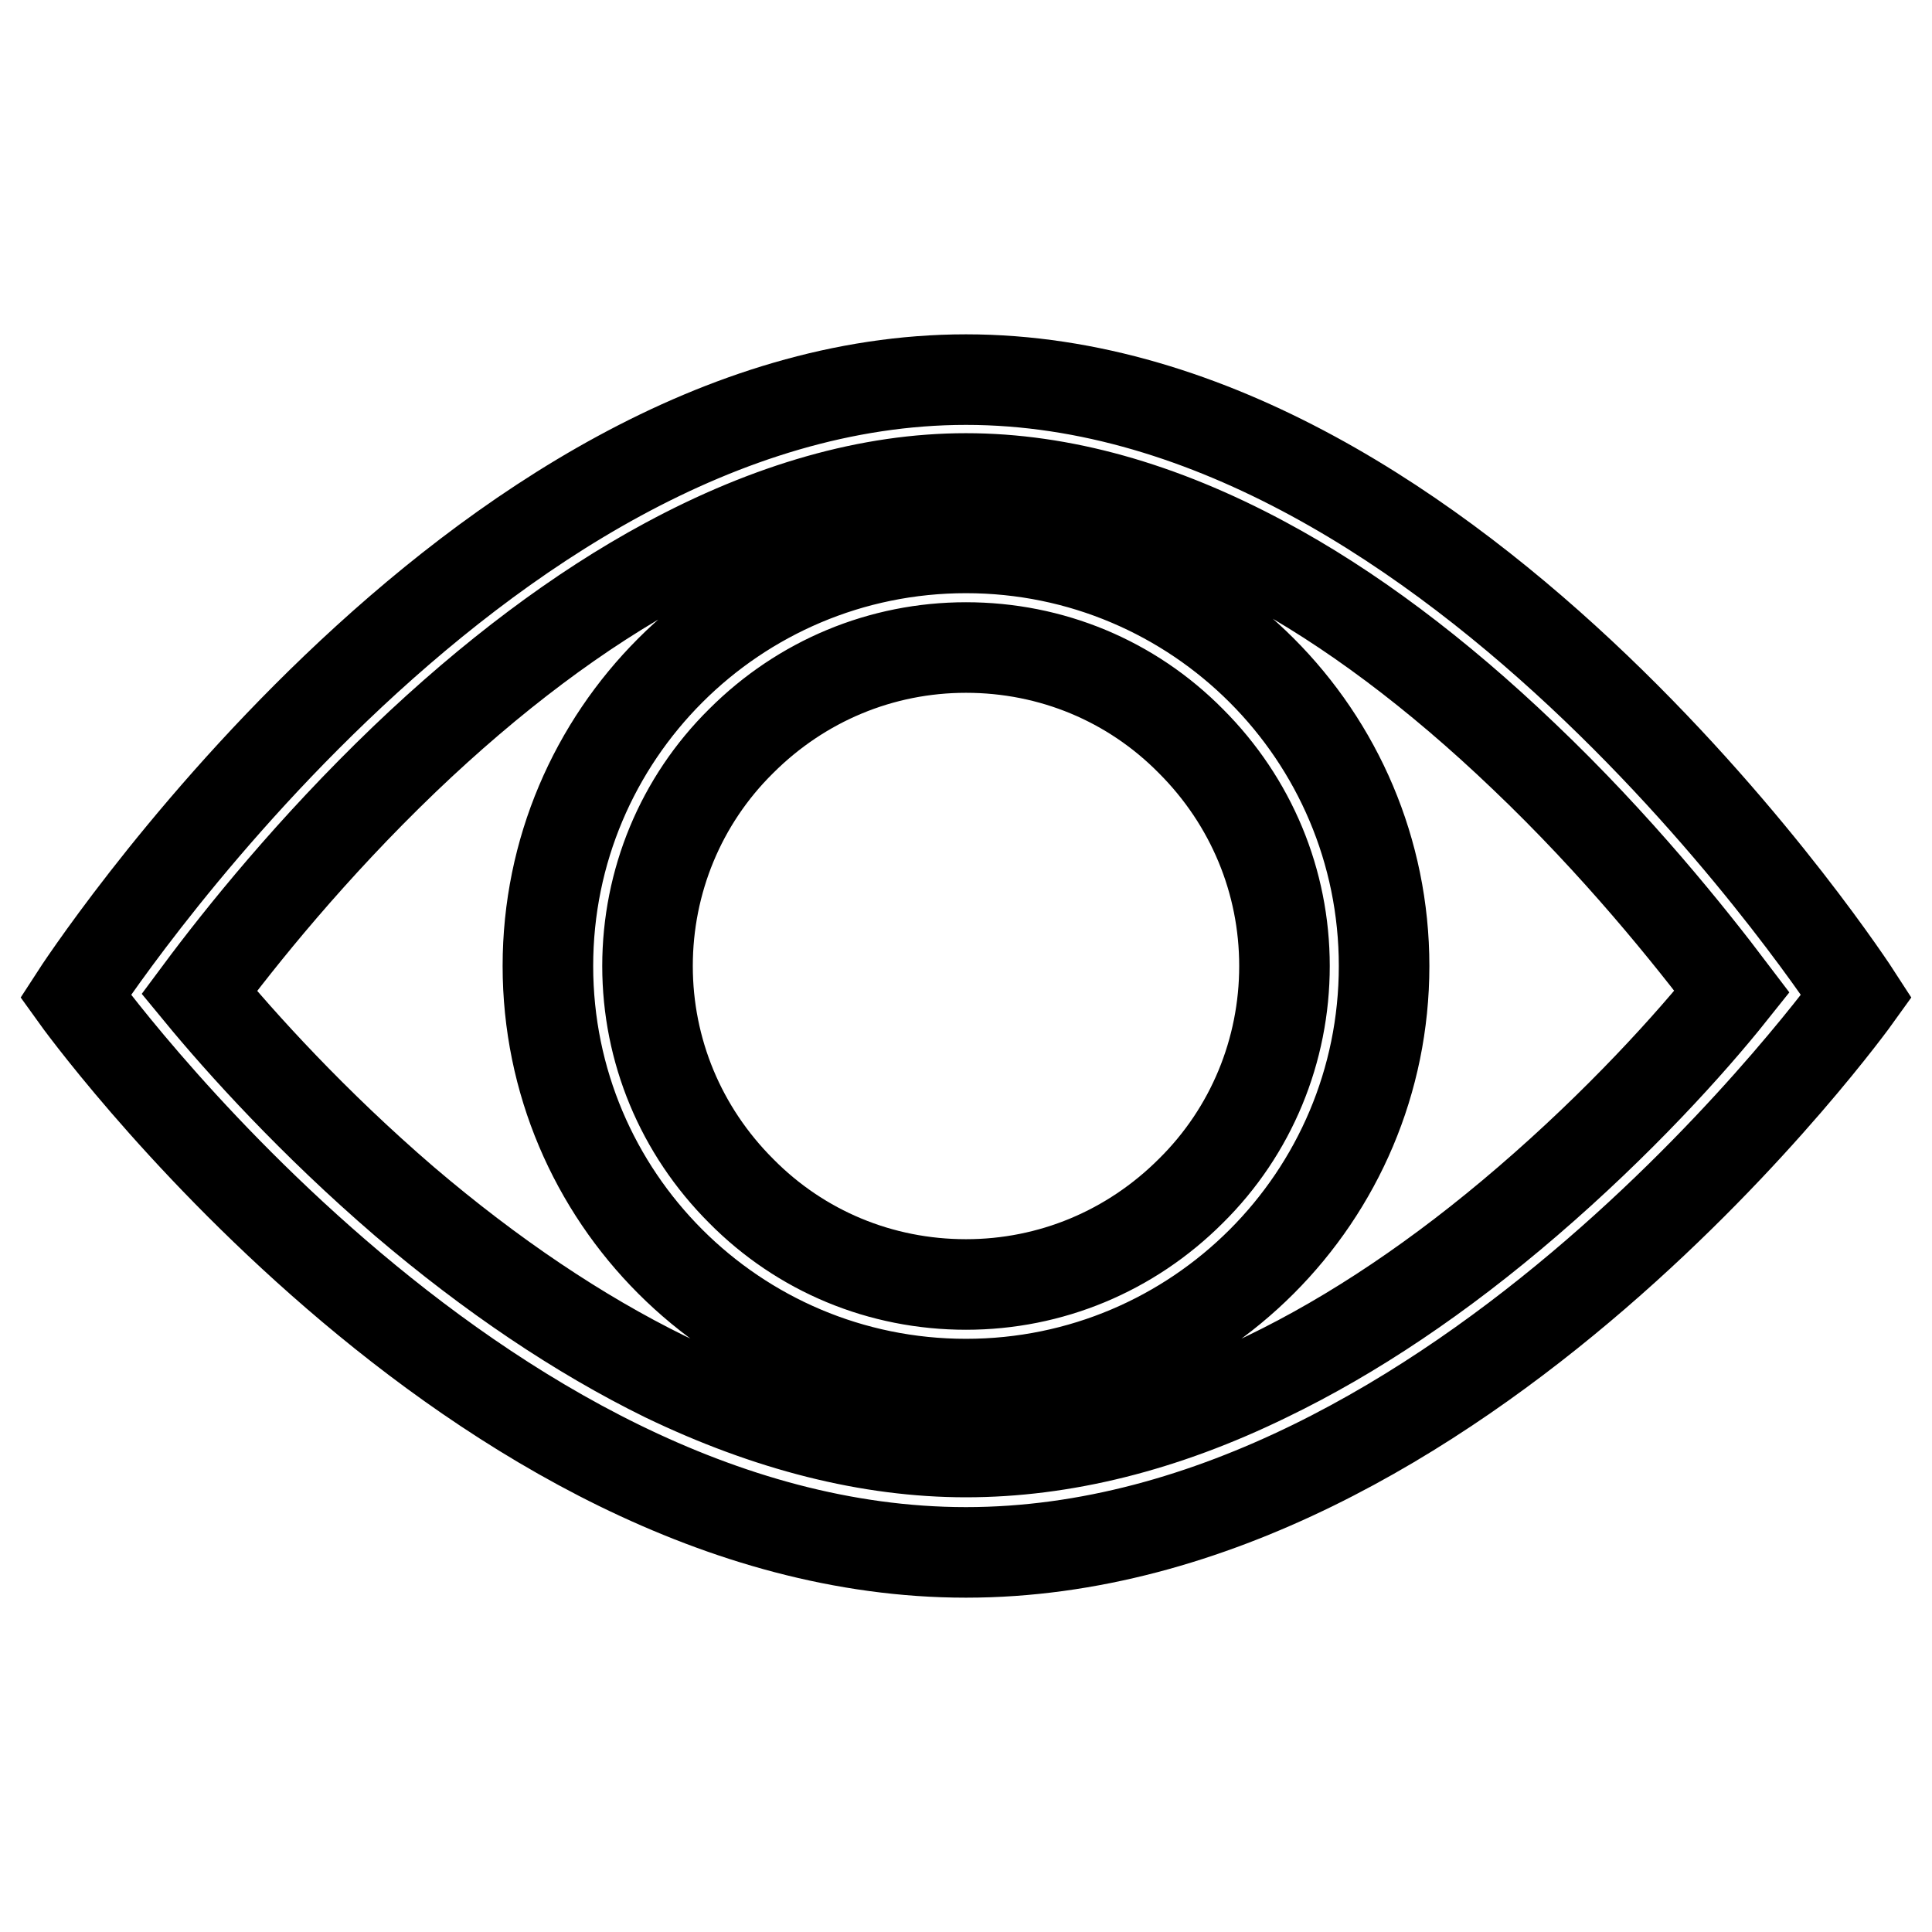 <?xml version="1.0" encoding="utf-8"?>
<!-- Svg Vector Icons : http://www.onlinewebfonts.com/icon -->
<!DOCTYPE svg PUBLIC "-//W3C//DTD SVG 1.1//EN" "http://www.w3.org/Graphics/SVG/1.1/DTD/svg11.dtd">
<svg version="1.1" xmlns="http://www.w3.org/2000/svg" xmlns:xlink="http://www.w3.org/1999/xlink" x="0px" y="0px" viewBox="0 0 256 256" enable-background="new 0 0 256 256" xml:space="preserve">
<g> <path stroke-width="12" fill-opacity="0" stroke="#000000"  d="M128,50.3C62.8,50.3,10,132,10,132s52.8,73.7,118,73.7S246,132,246,132S193.2,50.3,128,50.3z M202.4,159.2 c-11.5,9.9-23.1,17.7-34.5,23.2c-13.7,6.7-27.1,10-39.9,10s-26.2-3.4-39.9-10c-11.4-5.6-23-13.4-34.5-23.2 c-12.1-10.4-21.6-20.9-27.2-27.7c5.5-7.4,14.9-19.1,27.2-30.9c11.5-11,23.2-19.8,34.7-26c13.7-7.4,27-11.2,39.7-11.2 c12.6,0,25.8,3.7,39.4,11c11.4,6.1,23,14.8,34.5,25.8c12.4,11.8,22,23.8,27.6,31.2C224,138.3,214.5,148.8,202.4,159.2z M128,72.6 c-30.6,0-55.4,24.8-55.4,55.4c0,30.6,24.8,55.4,55.4,55.4s55.4-24.8,55.4-55.4C183.4,97.4,158.6,72.6,128,72.6z M157.8,157.8 c-8,8-18.6,12.4-29.8,12.4c-11.3,0-21.9-4.4-29.8-12.4c-8-8-12.4-18.6-12.4-29.8s4.4-21.9,12.4-29.8c8-8,18.6-12.4,29.8-12.4 c11.3,0,21.9,4.4,29.8,12.4c8,8,12.4,18.6,12.4,29.8S165.8,149.9,157.8,157.8z"/></g>
</svg>